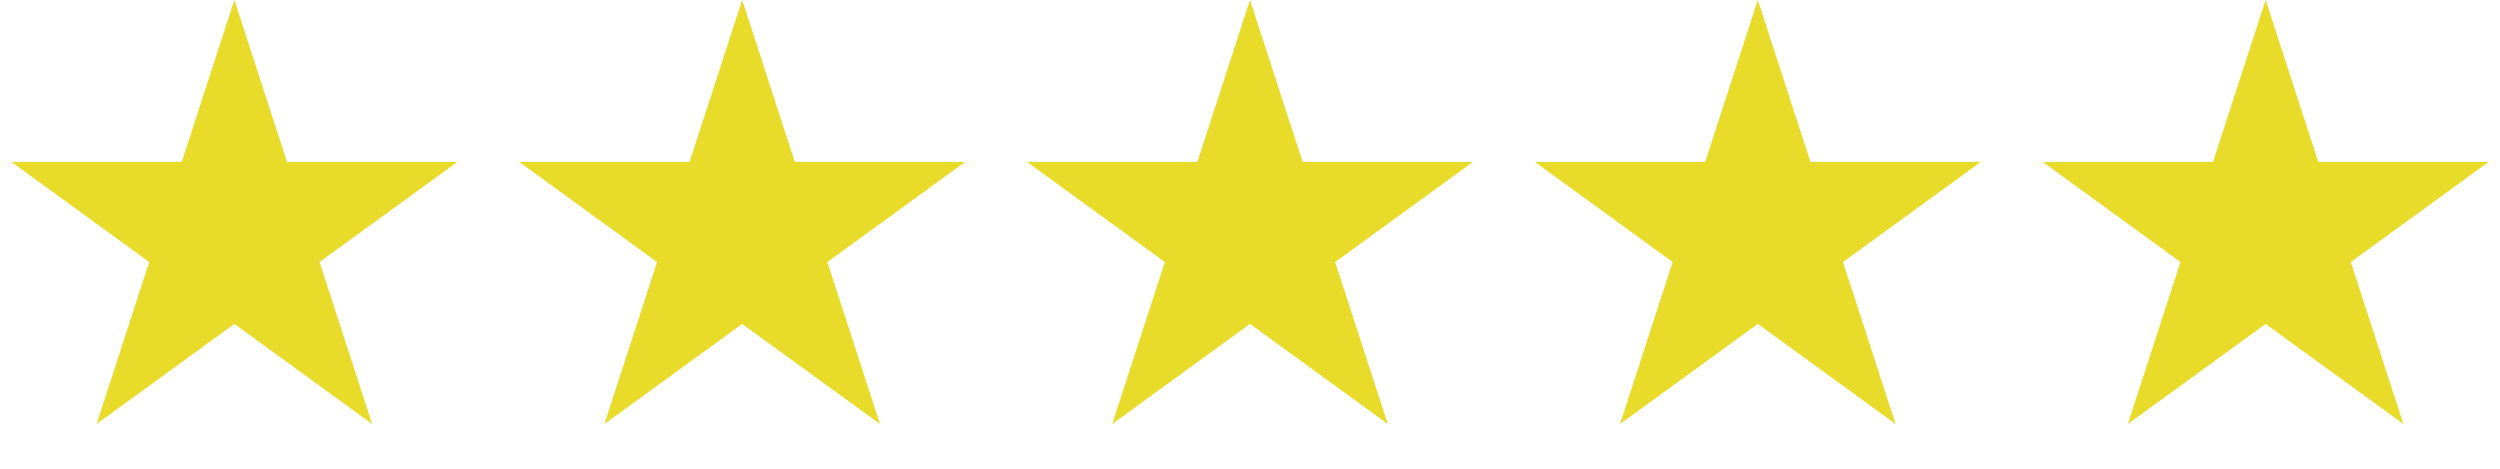 <?xml version="1.0" encoding="UTF-8"?>
<svg xmlns="http://www.w3.org/2000/svg" width="128" height="24" viewBox="0 0 128 24" fill="none">
  <path d="M12 0L14.694 8.292H23.413L16.359 13.416L19.053 21.708L12 16.584L4.947 21.708L7.641 13.416L0.587 8.292H9.306L12 0Z" fill="#E8DB2A"></path>
  <path d="M38 0L40.694 8.292H49.413L42.359 13.416L45.053 21.708L38 16.584L30.947 21.708L33.641 13.416L26.587 8.292H35.306L38 0Z" fill="#E8DB2A"></path>
  <path d="M64 0L66.694 8.292H75.413L68.359 13.416L71.053 21.708L64 16.584L56.947 21.708L59.641 13.416L52.587 8.292H61.306L64 0Z" fill="#E8DB2A"></path>
  <path d="M90 0L92.694 8.292H101.413L94.359 13.416L97.053 21.708L90 16.584L82.947 21.708L85.641 13.416L78.587 8.292H87.306L90 0Z" fill="#E8DB2A"></path>
  <path d="M116 0L118.694 8.292H127.413L120.359 13.416L123.053 21.708L116 16.584L108.947 21.708L111.641 13.416L104.587 8.292H113.306L116 0Z" fill="#E8DB2A"></path>
</svg>
